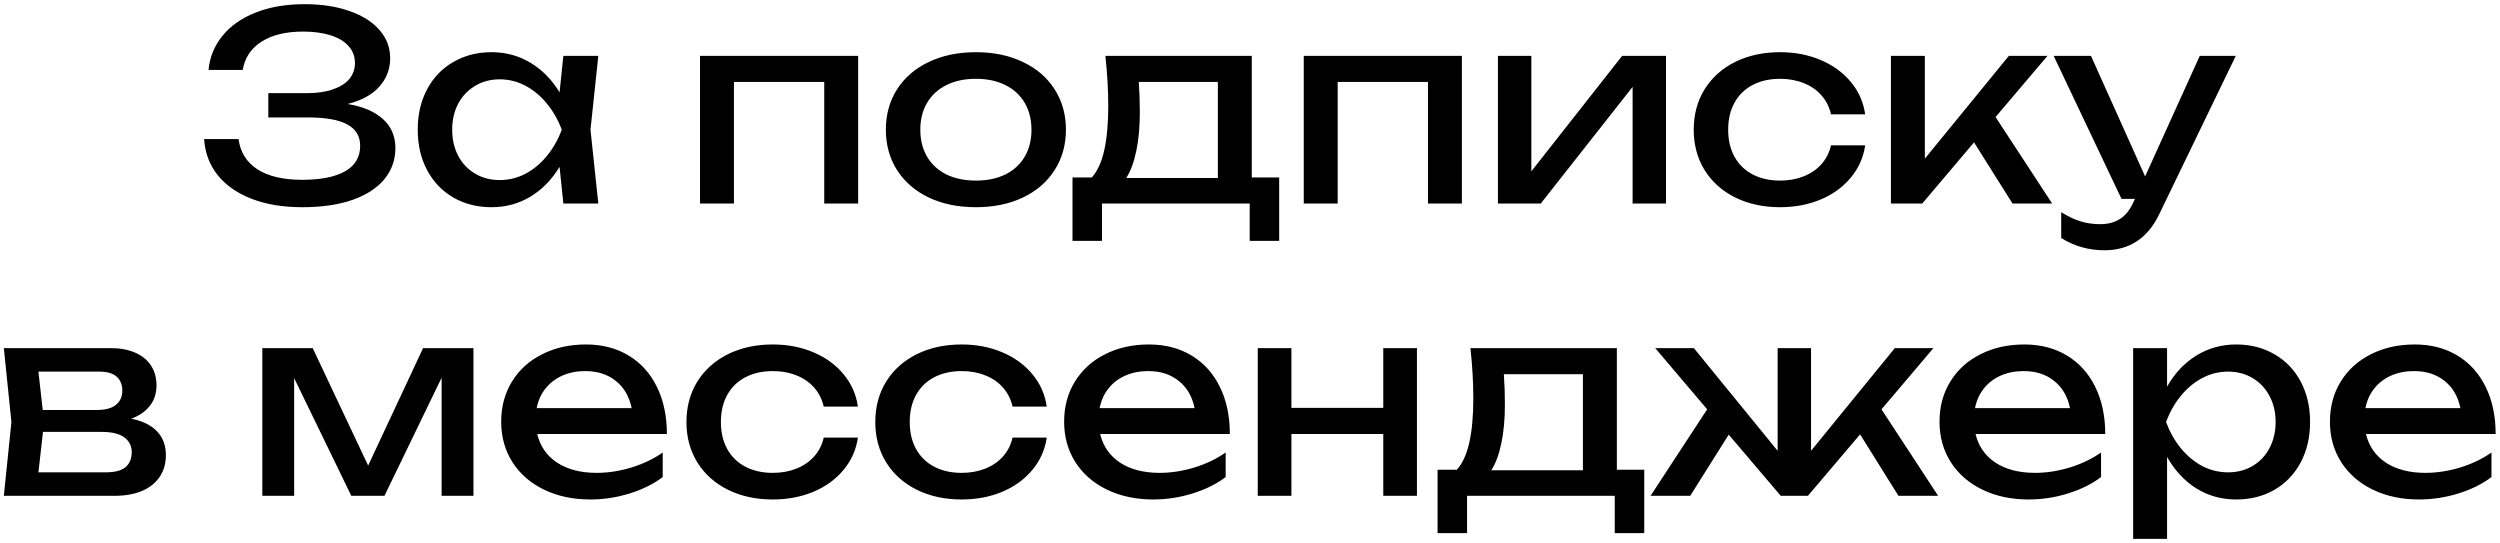 <?xml version="1.0" encoding="UTF-8"?> <svg xmlns="http://www.w3.org/2000/svg" width="479" height="104" viewBox="0 0 479 104" fill="none"><path d="M66.608 19.925C69.525 20.408 71.775 21.367 73.358 22.8C74.958 24.233 75.758 26.083 75.758 28.35C75.758 30.617 75.058 32.608 73.658 34.325C72.258 36.025 70.217 37.35 67.533 38.3C64.85 39.233 61.642 39.7 57.908 39.7C54.225 39.7 51 39.167 48.233 38.1C45.467 37.033 43.292 35.517 41.708 33.55C40.142 31.583 39.275 29.283 39.108 26.65H45.708C46.042 29.167 47.25 31.1 49.333 32.45C51.417 33.783 54.275 34.45 57.908 34.45C61.458 34.45 64.192 33.908 66.108 32.825C68.042 31.725 69.008 30.1 69.008 27.95C69.008 26.1 68.192 24.733 66.558 23.85C64.942 22.95 62.392 22.5 58.908 22.5H51.408V17.85H58.758C60.775 17.85 62.475 17.6 63.858 17.1C65.258 16.6 66.3 15.925 66.983 15.075C67.667 14.208 68.008 13.217 68.008 12.1C68.008 10.817 67.6 9.725 66.783 8.825C65.967 7.908 64.808 7.217 63.308 6.75C61.808 6.283 60.058 6.05 58.058 6.05C54.758 6.05 52.1 6.7 50.083 8C48.083 9.283 46.892 11.083 46.508 13.4H39.958C40.175 11 41.042 8.85 42.558 6.95C44.075 5.033 46.183 3.533 48.883 2.45C51.583 1.35 54.742 0.8 58.358 0.8C61.642 0.8 64.517 1.242 66.983 2.125C69.467 2.992 71.383 4.208 72.733 5.775C74.083 7.342 74.758 9.133 74.758 11.15C74.758 13.217 74.067 15.033 72.683 16.6C71.3 18.15 69.275 19.258 66.608 19.925ZM114.637 10.7L113.137 24.85L114.637 39H107.937L107.212 31.975C105.745 34.408 103.887 36.308 101.637 37.675C99.387 39.025 96.904 39.7 94.187 39.7C91.454 39.7 89.012 39.083 86.862 37.85C84.712 36.6 83.037 34.85 81.837 32.6C80.637 30.35 80.037 27.767 80.037 24.85C80.037 21.933 80.637 19.35 81.837 17.1C83.037 14.85 84.712 13.108 86.862 11.875C89.012 10.625 91.454 10 94.187 10C96.92 10 99.404 10.675 101.637 12.025C103.887 13.375 105.745 15.267 107.212 17.7L107.937 10.7H114.637ZM95.737 34.5C97.487 34.5 99.129 34.1 100.662 33.3C102.212 32.483 103.579 31.35 104.762 29.9C105.962 28.45 106.92 26.767 107.637 24.85C106.92 22.95 105.962 21.275 104.762 19.825C103.579 18.375 102.212 17.242 100.662 16.425C99.129 15.608 97.487 15.2 95.737 15.2C93.987 15.2 92.42 15.617 91.037 16.45C89.654 17.267 88.57 18.408 87.787 19.875C87.02 21.325 86.637 22.983 86.637 24.85C86.637 26.717 87.02 28.383 87.787 29.85C88.57 31.317 89.654 32.458 91.037 33.275C92.42 34.092 93.987 34.5 95.737 34.5ZM134.125 39V10.7H164.425V39H157.925V15.7H140.625V39H134.125ZM186.982 39.7C183.582 39.7 180.574 39.083 177.957 37.85C175.357 36.6 173.332 34.85 171.882 32.6C170.449 30.35 169.732 27.767 169.732 24.85C169.732 21.933 170.449 19.35 171.882 17.1C173.332 14.85 175.357 13.108 177.957 11.875C180.574 10.625 183.582 10 186.982 10C190.382 10 193.382 10.625 195.982 11.875C198.599 13.108 200.624 14.85 202.057 17.1C203.507 19.35 204.232 21.933 204.232 24.85C204.232 27.767 203.507 30.35 202.057 32.6C200.624 34.85 198.599 36.6 195.982 37.85C193.382 39.083 190.382 39.7 186.982 39.7ZM186.982 34.6C189.149 34.6 191.032 34.208 192.632 33.425C194.232 32.625 195.465 31.492 196.332 30.025C197.199 28.558 197.632 26.833 197.632 24.85C197.632 22.883 197.199 21.167 196.332 19.7C195.465 18.233 194.232 17.1 192.632 16.3C191.032 15.5 189.149 15.1 186.982 15.1C184.815 15.1 182.932 15.5 181.332 16.3C179.732 17.1 178.499 18.233 177.632 19.7C176.765 21.167 176.332 22.883 176.332 24.85C176.332 26.833 176.765 28.558 177.632 30.025C178.499 31.492 179.732 32.625 181.332 33.425C182.932 34.208 184.815 34.6 186.982 34.6ZM239.841 34H245.091V46.15H239.441V39H211.141V46.15H205.491V34H209.191C210.258 32.817 211.05 31.092 211.566 28.825C212.083 26.558 212.341 23.7 212.341 20.25C212.341 17.283 212.158 14.1 211.791 10.7H239.841V34ZM233.341 34.1V15.7H218.191C218.325 17.567 218.391 19.5 218.391 21.5C218.391 24.3 218.166 26.767 217.716 28.9C217.283 31.033 216.641 32.767 215.791 34.1H233.341ZM249.799 39V10.7H280.099V39H273.599V15.7H256.299V39H249.799ZM293.406 32.825L310.806 10.7H319.206V39H312.806V16.65L295.206 39H287.006V10.7H293.406V32.825ZM357.367 27.85C357.034 30.167 356.117 32.225 354.617 34.025C353.134 35.825 351.209 37.225 348.842 38.225C346.492 39.208 343.9 39.7 341.067 39.7C337.834 39.7 334.959 39.075 332.442 37.825C329.942 36.575 327.992 34.825 326.592 32.575C325.209 30.325 324.517 27.75 324.517 24.85C324.517 21.95 325.209 19.375 326.592 17.125C327.992 14.875 329.942 13.125 332.442 11.875C334.959 10.625 337.834 10 341.067 10C343.9 10 346.492 10.5 348.842 11.5C351.209 12.5 353.134 13.9 354.617 15.7C356.117 17.5 357.034 19.567 357.367 21.9H350.817C350.5 20.5 349.892 19.292 348.992 18.275C348.092 17.242 346.959 16.458 345.592 15.925C344.242 15.375 342.734 15.1 341.067 15.1C339.067 15.1 337.317 15.492 335.817 16.275C334.317 17.058 333.159 18.183 332.342 19.65C331.525 21.117 331.117 22.85 331.117 24.85C331.117 26.85 331.525 28.583 332.342 30.05C333.159 31.517 334.317 32.642 335.817 33.425C337.317 34.208 339.067 34.6 341.067 34.6C342.734 34.6 344.25 34.325 345.617 33.775C346.984 33.225 348.117 32.442 349.017 31.425C349.917 30.392 350.517 29.2 350.817 27.85H357.367ZM382.349 22.425L393.199 39H385.599L378.224 27.275L368.299 39H362.299V10.7H368.799V30.4L384.899 10.7H392.299L382.349 22.425ZM421.479 10.7H428.379L413.729 41C411.513 45.633 408.013 47.95 403.229 47.95C400.179 47.95 397.413 47.167 394.929 45.6V40.65C396.229 41.467 397.454 42.05 398.604 42.4C399.754 42.767 401.029 42.95 402.429 42.95C403.863 42.95 405.104 42.625 406.154 41.975C407.204 41.325 408.063 40.267 408.729 38.8L409.054 38.1H406.479L393.479 10.7H400.629L411.004 33.8L421.479 10.7ZM25.16 80.225C27.327 80.658 28.969 81.467 30.085 82.65C31.219 83.833 31.785 85.35 31.785 87.2C31.785 88.8 31.386 90.192 30.585 91.375C29.802 92.542 28.669 93.442 27.186 94.075C25.702 94.692 23.936 95 21.886 95H0.736L2.186 80.85L0.736 66.7H21.235C23.035 66.7 24.594 66.992 25.91 67.575C27.227 68.142 28.235 68.967 28.936 70.05C29.636 71.117 29.985 72.383 29.985 73.85C29.985 75.35 29.569 76.642 28.735 77.725C27.902 78.808 26.71 79.642 25.16 80.225ZM23.436 74.85C23.436 73.717 23.077 72.825 22.36 72.175C21.644 71.525 20.519 71.2 18.985 71.2H7.361L8.186 78.55H18.535C20.186 78.55 21.41 78.225 22.21 77.575C23.027 76.908 23.436 76 23.436 74.85ZM20.235 90.5C21.969 90.5 23.235 90.175 24.035 89.525C24.835 88.858 25.235 87.883 25.235 86.6C25.235 85.433 24.761 84.5 23.811 83.8C22.877 83.1 21.436 82.75 19.485 82.75H8.236L7.361 90.5H20.235ZM70.537 89.2L81.062 66.7H90.713V95H84.612V72.375L73.662 95H67.312L56.362 72.45V95H50.263V66.7H59.913L70.537 89.2ZM102.926 83.15C103.492 85.5 104.767 87.333 106.751 88.65C108.751 89.95 111.276 90.6 114.326 90.6C116.509 90.6 118.726 90.258 120.976 89.575C123.242 88.875 125.242 87.917 126.976 86.7V91.4C125.226 92.733 123.109 93.783 120.626 94.55C118.159 95.317 115.642 95.7 113.076 95.7C109.792 95.7 106.851 95.075 104.251 93.825C101.667 92.575 99.651 90.825 98.201 88.575C96.751 86.308 96.026 83.717 96.026 80.8C96.026 77.9 96.717 75.333 98.101 73.1C99.484 70.85 101.409 69.108 103.876 67.875C106.342 66.625 109.142 66 112.276 66C115.392 66 118.117 66.708 120.451 68.125C122.801 69.542 124.609 71.55 125.876 74.15C127.142 76.733 127.776 79.733 127.776 83.15H102.926ZM112.126 71.1C110.492 71.1 109.026 71.392 107.726 71.975C106.442 72.542 105.376 73.358 104.526 74.425C103.676 75.492 103.109 76.75 102.826 78.2H121.026C120.559 75.95 119.542 74.208 117.976 72.975C116.426 71.725 114.476 71.1 112.126 71.1ZM164.374 83.85C164.04 86.167 163.124 88.225 161.624 90.025C160.14 91.825 158.215 93.225 155.849 94.225C153.499 95.208 150.907 95.7 148.074 95.7C144.84 95.7 141.965 95.075 139.449 93.825C136.949 92.575 134.999 90.825 133.599 88.575C132.215 86.325 131.524 83.75 131.524 80.85C131.524 77.95 132.215 75.375 133.599 73.125C134.999 70.875 136.949 69.125 139.449 67.875C141.965 66.625 144.84 66 148.074 66C150.907 66 153.499 66.5 155.849 67.5C158.215 68.5 160.14 69.9 161.624 71.7C163.124 73.5 164.04 75.567 164.374 77.9H157.824C157.507 76.5 156.899 75.292 155.999 74.275C155.099 73.242 153.965 72.458 152.599 71.925C151.249 71.375 149.74 71.1 148.074 71.1C146.074 71.1 144.324 71.492 142.824 72.275C141.324 73.058 140.165 74.183 139.349 75.65C138.532 77.117 138.124 78.85 138.124 80.85C138.124 82.85 138.532 84.583 139.349 86.05C140.165 87.517 141.324 88.642 142.824 89.425C144.324 90.208 146.074 90.6 148.074 90.6C149.74 90.6 151.257 90.325 152.624 89.775C153.99 89.225 155.124 88.442 156.024 87.425C156.924 86.392 157.524 85.2 157.824 83.85H164.374ZM200.555 83.85C200.222 86.167 199.305 88.225 197.805 90.025C196.322 91.825 194.397 93.225 192.03 94.225C189.68 95.208 187.089 95.7 184.255 95.7C181.022 95.7 178.147 95.075 175.63 93.825C173.13 92.575 171.18 90.825 169.78 88.575C168.397 86.325 167.705 83.75 167.705 80.85C167.705 77.95 168.397 75.375 169.78 73.125C171.18 70.875 173.13 69.125 175.63 67.875C178.147 66.625 181.022 66 184.255 66C187.089 66 189.68 66.5 192.03 67.5C194.397 68.5 196.322 69.9 197.805 71.7C199.305 73.5 200.222 75.567 200.555 77.9H194.005C193.689 76.5 193.08 75.292 192.18 74.275C191.28 73.242 190.147 72.458 188.78 71.925C187.43 71.375 185.922 71.1 184.255 71.1C182.255 71.1 180.505 71.492 179.005 72.275C177.505 73.058 176.347 74.183 175.53 75.65C174.714 77.117 174.305 78.85 174.305 80.85C174.305 82.85 174.714 84.583 175.53 86.05C176.347 87.517 177.505 88.642 179.005 89.425C180.505 90.208 182.255 90.6 184.255 90.6C185.922 90.6 187.439 90.325 188.805 89.775C190.172 89.225 191.305 88.442 192.205 87.425C193.105 86.392 193.705 85.2 194.005 83.85H200.555ZM210.787 83.15C211.354 85.5 212.629 87.333 214.612 88.65C216.612 89.95 219.137 90.6 222.187 90.6C224.37 90.6 226.587 90.258 228.837 89.575C231.104 88.875 233.104 87.917 234.837 86.7V91.4C233.087 92.733 230.97 93.783 228.487 94.55C226.02 95.317 223.504 95.7 220.937 95.7C217.654 95.7 214.712 95.075 212.112 93.825C209.529 92.575 207.512 90.825 206.062 88.575C204.612 86.308 203.887 83.717 203.887 80.8C203.887 77.9 204.579 75.333 205.962 73.1C207.345 70.85 209.27 69.108 211.737 67.875C214.204 66.625 217.004 66 220.137 66C223.254 66 225.979 66.708 228.312 68.125C230.662 69.542 232.47 71.55 233.737 74.15C235.004 76.733 235.637 79.733 235.637 83.15H210.787ZM219.987 71.1C218.354 71.1 216.887 71.392 215.587 71.975C214.304 72.542 213.237 73.358 212.387 74.425C211.537 75.492 210.97 76.75 210.687 78.2H228.887C228.42 75.95 227.404 74.208 225.837 72.975C224.287 71.725 222.337 71.1 219.987 71.1ZM265.035 78.15V66.7H271.485V95H265.035V83.15H247.435V95H240.985V66.7H247.435V78.15H265.035ZM309.788 90H315.038V102.15H309.388V95H281.088V102.15H275.438V90H279.138C280.204 88.817 280.996 87.092 281.513 84.825C282.029 82.558 282.287 79.7 282.287 76.25C282.287 73.283 282.104 70.1 281.738 66.7H309.788V90ZM303.288 90.1V71.7H288.137C288.271 73.567 288.338 75.5 288.338 77.5C288.338 80.3 288.113 82.767 287.663 84.9C287.229 87.033 286.588 88.767 285.738 90.1H303.288ZM360.495 78.425L371.345 95H363.745L356.395 83.225L346.395 95H341.195L331.22 83.275L323.845 95H316.245L327.095 78.425L317.145 66.7H324.545L340.595 86.375V66.7H346.995V86.375L363.045 66.7H370.445L360.495 78.425ZM378.512 83.15C379.078 85.5 380.353 87.333 382.337 88.65C384.337 89.95 386.862 90.6 389.912 90.6C392.095 90.6 394.312 90.258 396.562 89.575C398.828 88.875 400.828 87.917 402.562 86.7V91.4C400.812 92.733 398.695 93.783 396.212 94.55C393.745 95.317 391.228 95.7 388.662 95.7C385.378 95.7 382.437 95.075 379.837 93.825C377.253 92.575 375.237 90.825 373.787 88.575C372.337 86.308 371.612 83.717 371.612 80.8C371.612 77.9 372.303 75.333 373.687 73.1C375.07 70.85 376.995 69.108 379.462 67.875C381.928 66.625 384.728 66 387.862 66C390.978 66 393.703 66.708 396.037 68.125C398.387 69.542 400.195 71.55 401.462 74.15C402.728 76.733 403.362 79.733 403.362 83.15H378.512ZM387.712 71.1C386.078 71.1 384.612 71.392 383.312 71.975C382.028 72.542 380.962 73.358 380.112 74.425C379.262 75.492 378.695 76.75 378.412 78.2H396.612C396.145 75.95 395.128 74.208 393.562 72.975C392.012 71.725 390.062 71.1 387.712 71.1ZM428.46 66C431.193 66 433.635 66.625 435.785 67.875C437.935 69.108 439.61 70.85 440.81 73.1C442.01 75.35 442.61 77.933 442.61 80.85C442.61 83.767 442.01 86.35 440.81 88.6C439.61 90.85 437.935 92.6 435.785 93.85C433.635 95.083 431.193 95.7 428.46 95.7C425.643 95.7 423.093 94.992 420.81 93.575C418.543 92.142 416.676 90.133 415.21 87.55V103.25H408.71V66.7H415.21V74.075C416.66 71.525 418.526 69.542 420.81 68.125C423.11 66.708 425.66 66 428.46 66ZM426.91 90.5C428.66 90.5 430.226 90.092 431.61 89.275C432.993 88.458 434.068 87.317 434.835 85.85C435.618 84.383 436.01 82.717 436.01 80.85C436.01 78.983 435.618 77.325 434.835 75.875C434.068 74.408 432.993 73.267 431.61 72.45C430.226 71.617 428.66 71.2 426.91 71.2C425.16 71.2 423.51 71.608 421.96 72.425C420.426 73.242 419.06 74.375 417.86 75.825C416.676 77.275 415.726 78.95 415.01 80.85C415.726 82.767 416.676 84.45 417.86 85.9C419.06 87.35 420.426 88.483 421.96 89.3C423.51 90.1 425.16 90.5 426.91 90.5ZM453.316 83.15C453.883 85.5 455.158 87.333 457.141 88.65C459.141 89.95 461.666 90.6 464.716 90.6C466.9 90.6 469.116 90.258 471.366 89.575C473.633 88.875 475.633 87.917 477.366 86.7V91.4C475.616 92.733 473.5 93.783 471.016 94.55C468.55 95.317 466.033 95.7 463.466 95.7C460.183 95.7 457.241 95.075 454.641 93.825C452.058 92.575 450.041 90.825 448.591 88.575C447.141 86.308 446.416 83.717 446.416 80.8C446.416 77.9 447.108 75.333 448.491 73.1C449.875 70.85 451.8 69.108 454.266 67.875C456.733 66.625 459.533 66 462.666 66C465.783 66 468.508 66.708 470.841 68.125C473.191 69.542 475 71.55 476.266 74.15C477.533 76.733 478.166 79.733 478.166 83.15H453.316ZM462.516 71.1C460.883 71.1 459.416 71.392 458.116 71.975C456.833 72.542 455.766 73.358 454.916 74.425C454.066 75.492 453.5 76.75 453.216 78.2H471.416C470.95 75.95 469.933 74.208 468.366 72.975C466.816 71.725 464.866 71.1 462.516 71.1Z" fill="black"></path></svg> 